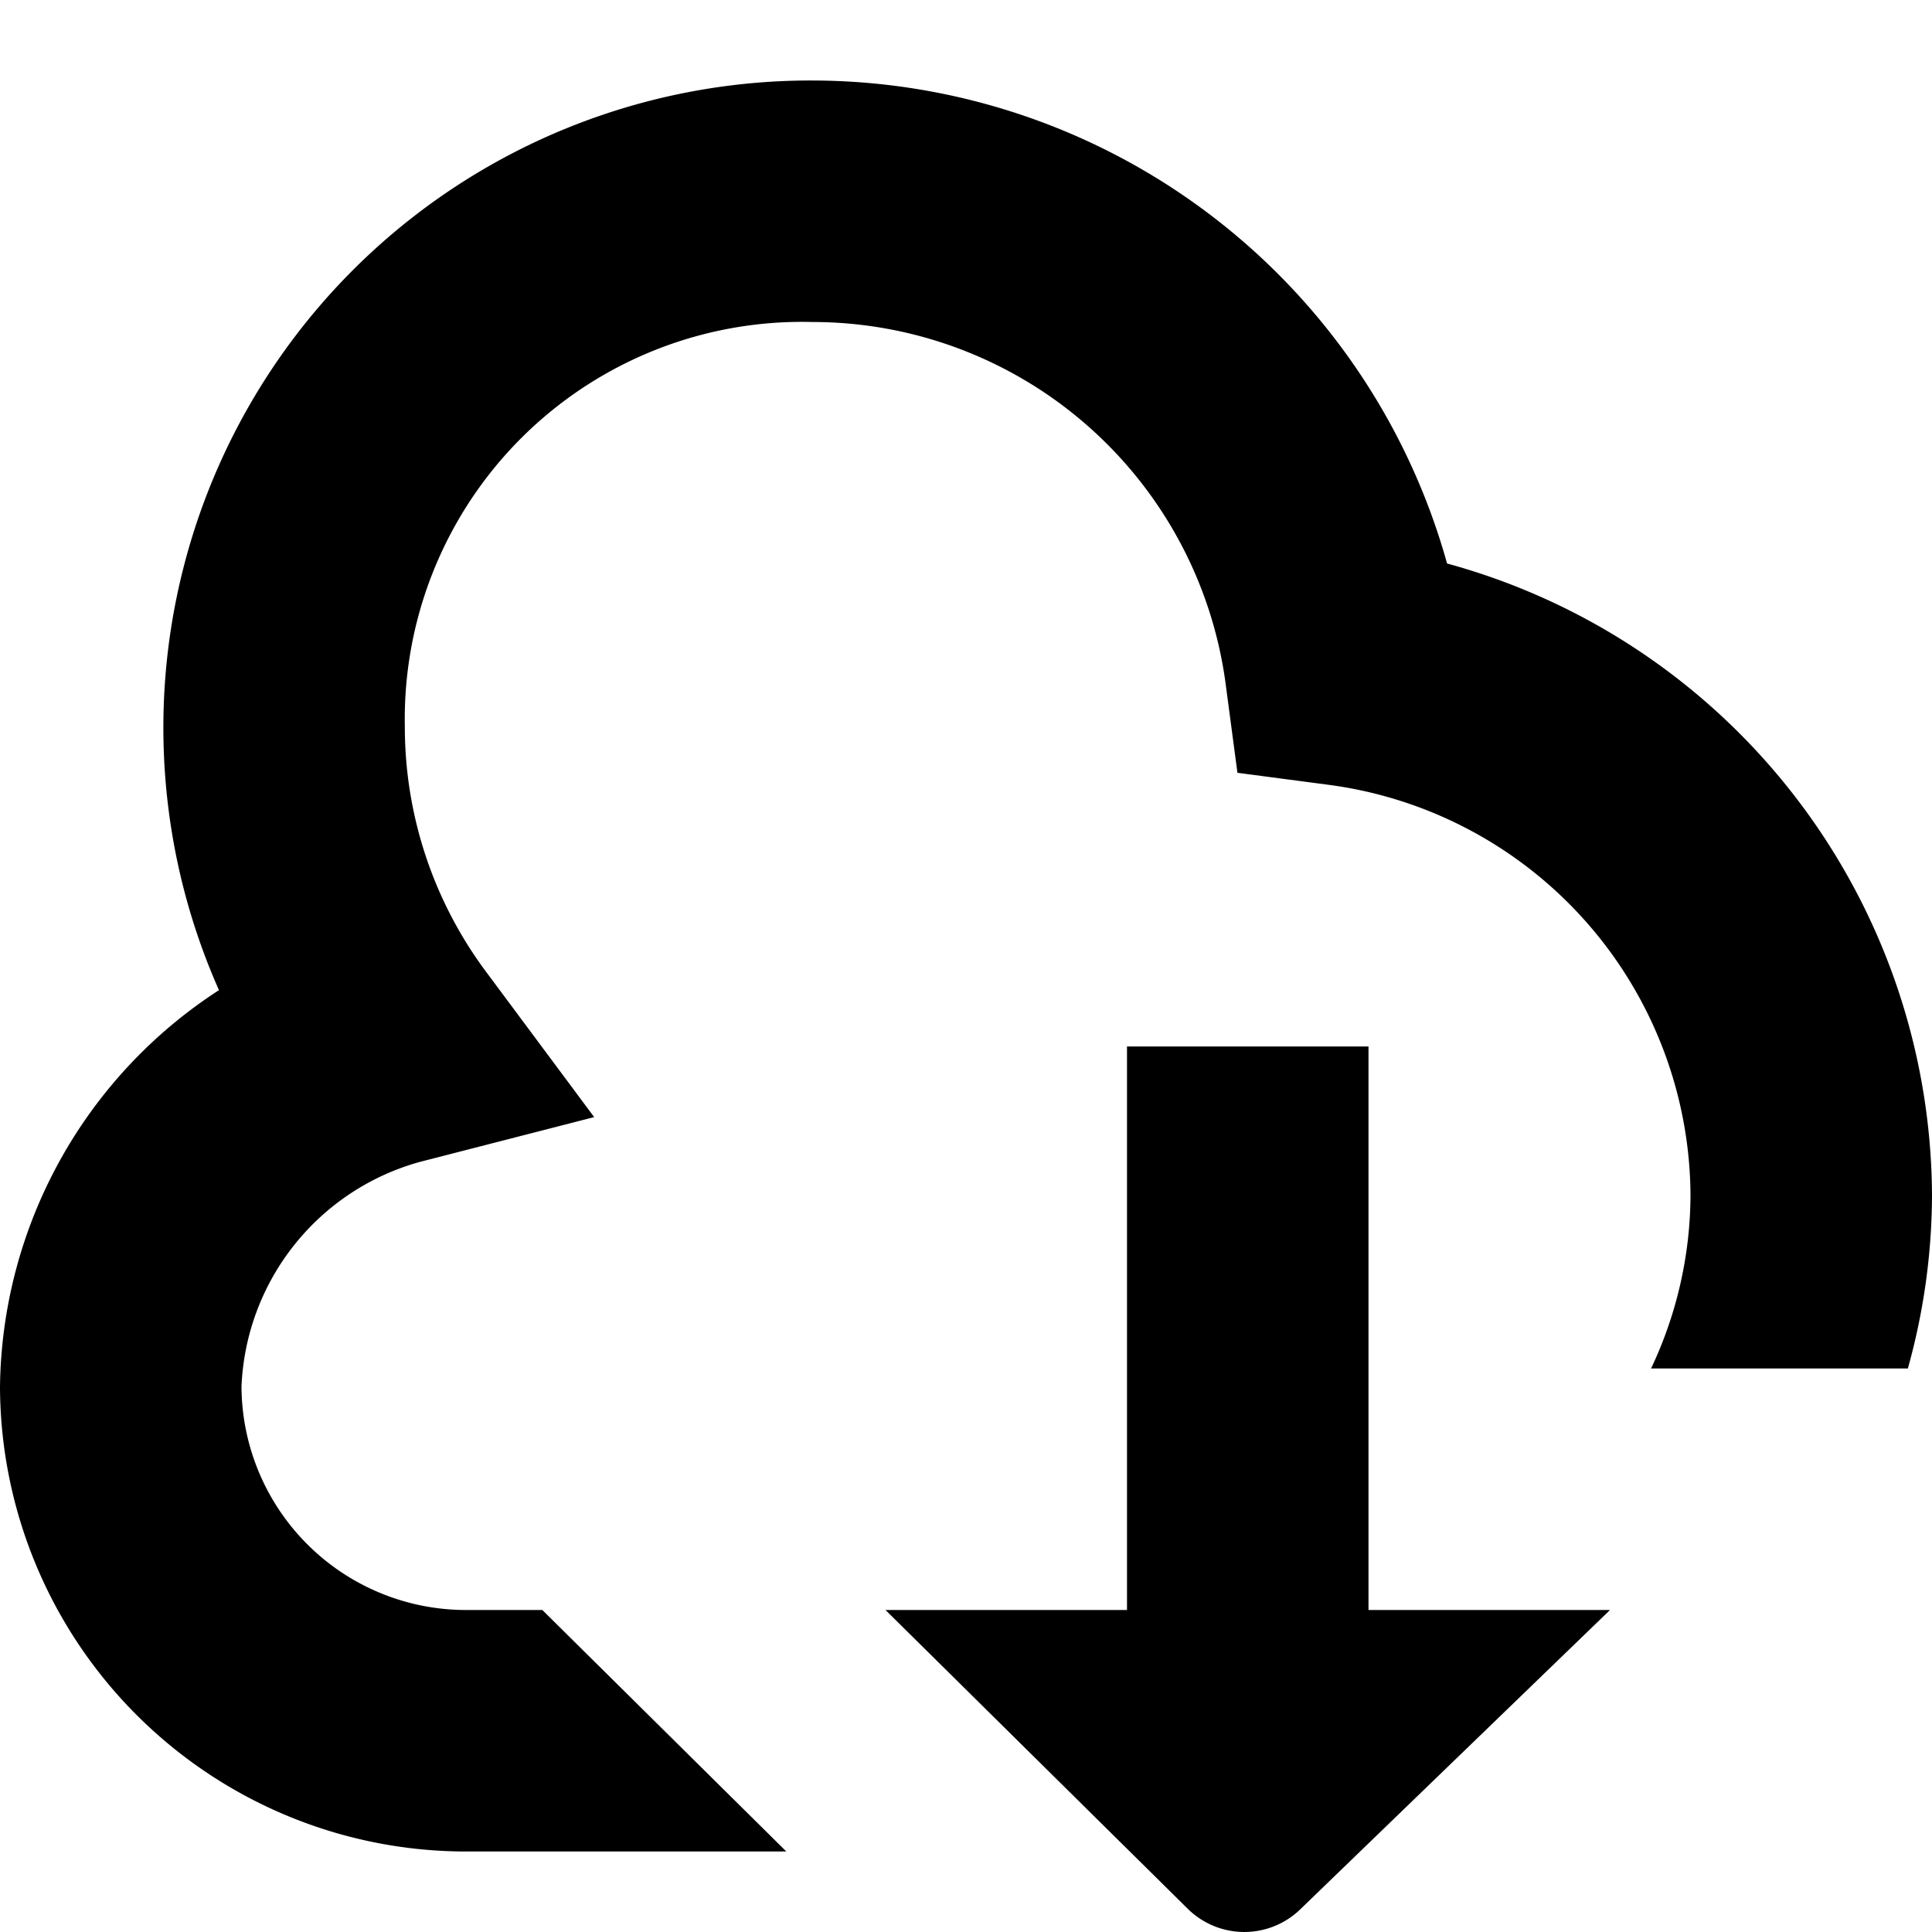 <svg id="Layer_1" height="512" viewBox="0 0 24 24" width="512" xmlns="http://www.w3.org/2000/svg" data-name="Layer 1"><path d="m9.768 23h-3.968a5.792 5.792 0 0 1 -5.8-5.775 5.953 5.953 0 0 1 2.72-4.925 8.04 8.04 0 0 1 7.371-11.3 8.2 8.2 0 0 1 7.885 6 8.176 8.176 0 0 1 6.024 7.85 8.076 8.076 0 0 1 -.3 2.15h-3.19a5.066 5.066 0 0 0 .49-2.15 5.172 5.172 0 0 0 -4.49-5.1l-1.138-.15-.151-1.137a5.18 5.18 0 0 0 -5.13-4.463 4.935 4.935 0 0 0 -5.062 5.03 5.093 5.093 0 0 0 1.019 3.055l1.333 1.792-2.163.556a3.025 3.025 0 0 0 -2.218 2.792 2.789 2.789 0 0 0 2.8 2.775h.937zm7.232-3v-7h-3v7h-3l3.75 3.707a1 1 0 0 0 1.414 0l3.836-3.707z"/></svg>